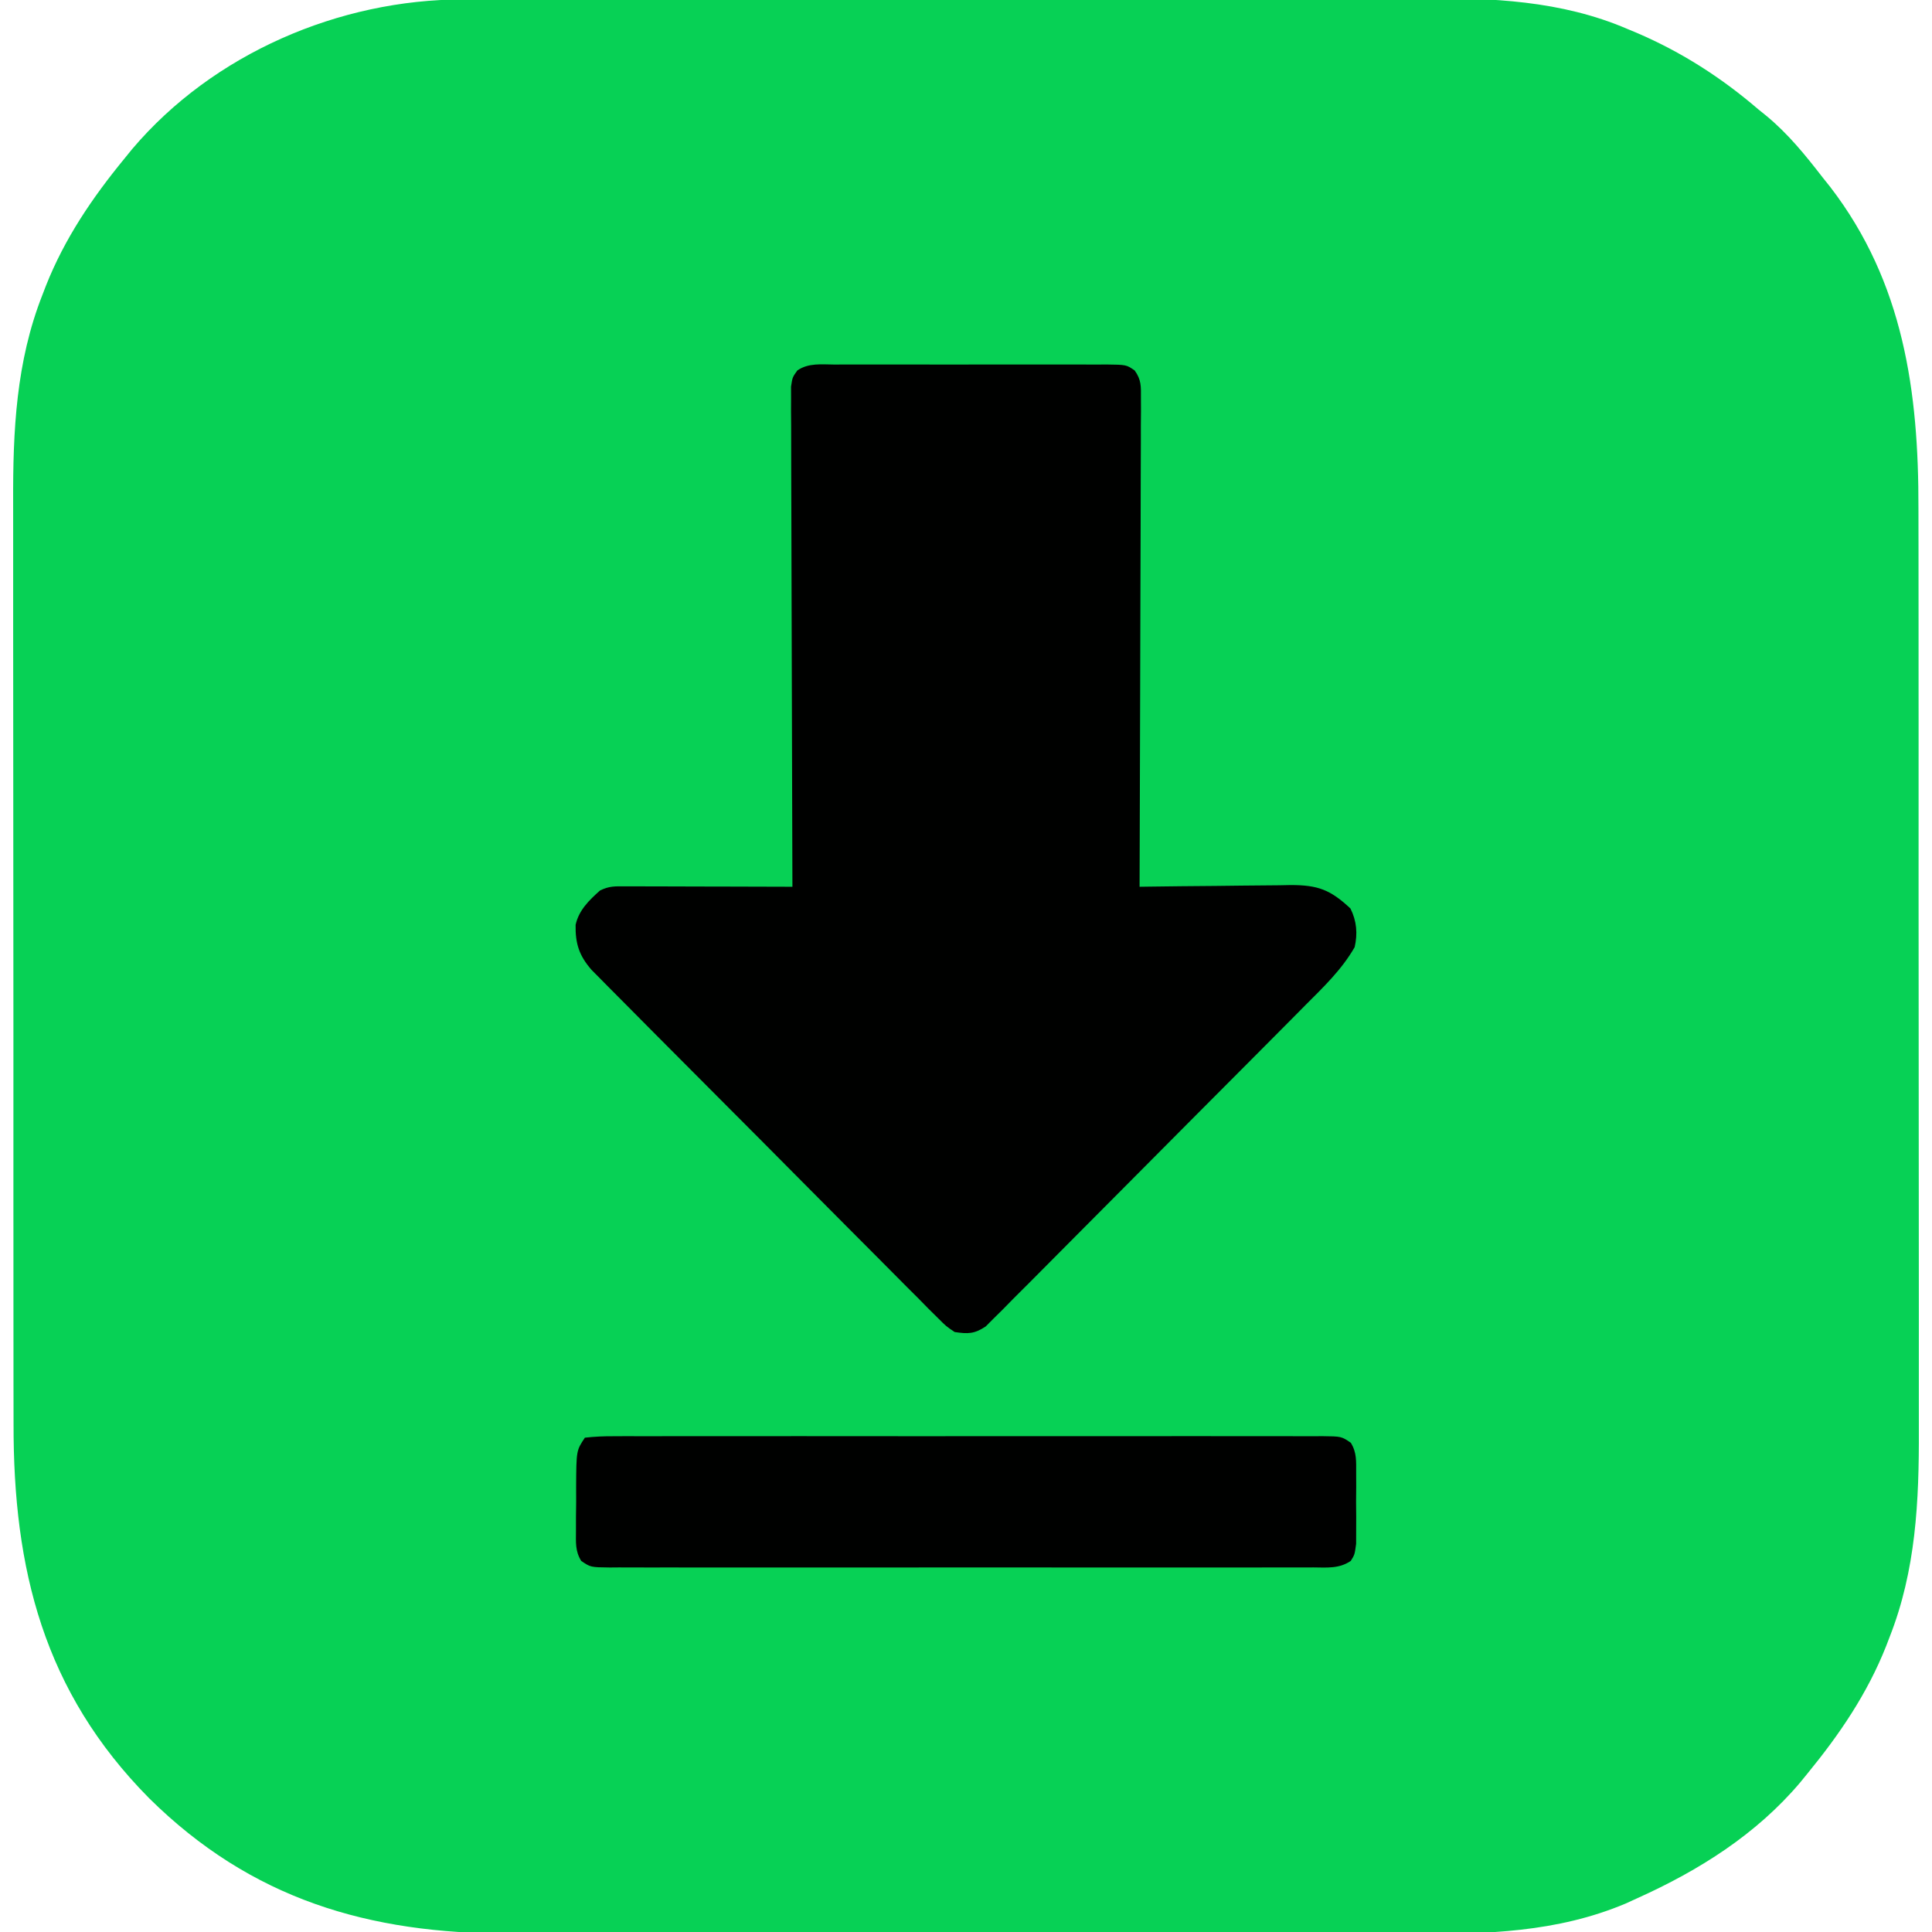 <?xml version="1.0" encoding="UTF-8"?>
<svg version="1.1" xmlns="http://www.w3.org/2000/svg" width="512" height="512">
<path d="M0 0 C1.764 -0.006 1.764 -0.006 3.564 -0.011 C6.816 -0.02 10.068 -0.025 13.32 -0.028 C16.833 -0.031 20.346 -0.041 23.859 -0.05 C32.338 -0.069 40.817 -0.08 49.297 -0.088 C53.298 -0.093 57.3 -0.098 61.301 -0.103 C74.62 -0.12 87.938 -0.135 101.256 -0.142 C104.709 -0.144 108.161 -0.146 111.614 -0.148 C112.901 -0.149 112.901 -0.149 114.214 -0.149 C128.09 -0.158 141.967 -0.183 155.843 -0.216 C170.117 -0.249 184.392 -0.267 198.667 -0.27 C206.67 -0.272 214.673 -0.281 222.676 -0.306 C229.497 -0.328 236.318 -0.336 243.139 -0.326 C246.611 -0.322 250.083 -0.323 253.555 -0.343 C272.451 -0.432 290.983 0.251 308.596 7.835 C309.414 8.175 310.231 8.515 311.074 8.866 C322.953 13.965 333.476 20.718 343.283 29.147 C343.966 29.698 344.65 30.248 345.354 30.815 C351.151 35.6 355.695 41.22 360.283 47.147 C360.965 48.002 361.647 48.856 362.35 49.737 C381.734 74.964 385.76 103.93 385.69 134.852 C385.685 138.431 385.698 142.011 385.708 145.59 C385.725 152.581 385.726 159.571 385.721 166.561 C385.717 172.25 385.718 177.938 385.724 183.627 C385.724 184.441 385.725 185.254 385.726 186.092 C385.727 187.745 385.729 189.398 385.731 191.052 C385.744 206.512 385.739 221.973 385.727 237.433 C385.717 251.535 385.73 265.637 385.754 279.739 C385.779 294.267 385.788 308.795 385.782 323.323 C385.778 331.46 385.78 339.597 385.798 347.734 C385.813 354.661 385.813 361.588 385.796 368.515 C385.787 372.04 385.785 375.564 385.8 379.089 C385.866 397.956 385.034 416.264 378.033 434.022 C377.736 434.798 377.439 435.573 377.132 436.372 C372.138 448.973 364.83 459.705 356.283 470.147 C355.653 470.921 355.023 471.694 354.373 472.491 C342.761 486.246 327.541 495.826 311.283 503.147 C310.228 503.631 309.172 504.114 308.084 504.612 C289.917 512.265 271.108 512.743 251.679 512.655 C248.167 512.644 244.655 512.656 241.143 512.665 C234.293 512.679 227.443 512.672 220.593 512.657 C212.594 512.64 204.596 512.643 196.597 512.647 C182.315 512.653 168.034 512.638 153.752 512.614 C139.932 512.59 126.113 512.583 112.293 512.593 C97.194 512.605 82.094 512.607 66.995 512.592 C65.382 512.591 63.768 512.589 62.155 512.588 C61.362 512.587 60.568 512.586 59.751 512.585 C54.191 512.581 48.631 512.582 43.07 512.587 C36.287 512.592 29.503 512.585 22.72 512.566 C19.267 512.556 15.814 512.551 12.36 512.559 C-24.954 512.618 -56.11 503.483 -83.201 476.69 C-111.151 448.436 -119.211 415.999 -119.124 377.443 C-119.119 373.863 -119.131 370.283 -119.142 366.704 C-119.159 359.714 -119.16 352.724 -119.154 345.733 C-119.15 340.045 -119.152 334.356 -119.157 328.667 C-119.158 327.854 -119.159 327.04 -119.159 326.202 C-119.161 324.549 -119.162 322.896 -119.164 321.243 C-119.178 305.782 -119.172 290.322 -119.161 274.861 C-119.151 260.759 -119.164 246.657 -119.188 232.556 C-119.212 218.027 -119.222 203.499 -119.215 188.971 C-119.212 180.834 -119.214 172.697 -119.231 164.56 C-119.246 157.633 -119.247 150.706 -119.229 143.779 C-119.221 140.255 -119.218 136.73 -119.234 133.206 C-119.299 114.338 -118.467 96.03 -111.467 78.272 C-111.169 77.497 -110.872 76.721 -110.566 75.922 C-105.573 63.324 -98.276 52.575 -89.717 42.147 C-89.048 41.323 -88.379 40.5 -87.689 39.651 C-66.249 14.352 -32.803 -0.006 0 0 Z " fill="#07D155" transform="translate(122.717,-0.147)"/>
<path d="M0 0 C0.834 -0.005 1.669 -0.011 2.529 -0.016 C5.29 -0.029 8.051 -0.02 10.812 -0.01 C12.729 -0.012 14.646 -0.015 16.562 -0.019 C20.581 -0.023 24.599 -0.017 28.617 -0.003 C33.772 0.014 38.927 0.004 44.083 -0.014 C48.041 -0.024 51.999 -0.021 55.957 -0.013 C57.858 -0.011 59.759 -0.014 61.66 -0.021 C64.315 -0.028 66.97 -0.017 69.625 0 C70.414 -0.006 71.202 -0.012 72.015 -0.018 C77.316 0.044 77.316 0.044 79.515 1.569 C81.308 4.083 81.182 5.799 81.173 8.874 C81.179 10.584 81.179 10.584 81.186 12.329 C81.175 13.58 81.164 14.832 81.153 16.121 C81.154 17.439 81.154 18.756 81.154 20.113 C81.155 23.726 81.138 27.339 81.117 30.953 C81.098 34.728 81.096 38.504 81.093 42.28 C81.083 49.43 81.059 56.581 81.029 63.731 C80.995 71.871 80.979 80.011 80.963 88.151 C80.932 104.897 80.879 121.643 80.812 138.388 C81.401 138.379 81.989 138.37 82.594 138.361 C88.726 138.273 94.858 138.212 100.991 138.168 C103.278 138.148 105.565 138.121 107.852 138.086 C111.144 138.038 114.435 138.015 117.727 137.998 C118.746 137.977 119.765 137.956 120.814 137.935 C128.086 137.933 131.36 139.166 136.688 144.138 C138.359 147.481 138.626 150.789 137.812 154.388 C134.365 160.404 129.51 165.001 124.641 169.882 C123.25 171.288 123.25 171.288 121.831 172.722 C119.299 175.28 116.76 177.832 114.219 180.382 C112.631 181.976 111.044 183.571 109.457 185.167 C104.489 190.163 99.516 195.155 94.538 200.141 C88.796 205.891 83.068 211.654 77.351 217.429 C72.925 221.898 68.488 226.356 64.042 230.805 C61.388 233.46 58.74 236.121 56.103 238.793 C53.166 241.769 50.206 244.721 47.243 247.671 C45.938 249.003 45.938 249.003 44.607 250.363 C43.797 251.162 42.986 251.961 42.152 252.784 C41.454 253.484 40.757 254.184 40.039 254.906 C37.052 256.894 35.336 256.923 31.812 256.388 C29.549 254.869 29.549 254.869 27.384 252.695 C26.554 251.876 25.724 251.057 24.869 250.213 C23.977 249.303 23.086 248.393 22.167 247.456 C21.205 246.495 20.242 245.536 19.278 244.579 C16.665 241.976 14.071 239.355 11.481 236.731 C8.767 233.987 6.036 231.259 3.308 228.529 C-1.272 223.942 -5.84 219.344 -10.4 214.738 C-16.253 208.827 -22.124 202.936 -28.001 197.05 C-33.055 191.988 -38.101 186.917 -43.145 181.846 C-44.766 180.216 -46.388 178.588 -48.01 176.96 C-50.56 174.401 -53.104 171.837 -55.644 169.268 C-57.021 167.877 -58.404 166.491 -59.786 165.105 C-60.605 164.275 -61.423 163.445 -62.267 162.59 C-62.98 161.871 -63.693 161.152 -64.428 160.411 C-67.669 156.686 -68.742 153.509 -68.648 148.49 C-67.796 144.601 -65.089 141.982 -62.188 139.388 C-59.748 138.168 -58.188 138.268 -55.462 138.275 C-54.482 138.275 -53.501 138.275 -52.49 138.275 C-51.429 138.28 -50.367 138.285 -49.273 138.291 C-47.646 138.293 -47.646 138.293 -45.986 138.295 C-42.512 138.3 -39.037 138.313 -35.562 138.326 C-33.211 138.331 -30.859 138.335 -28.508 138.339 C-22.734 138.35 -16.961 138.367 -11.188 138.388 C-11.19 137.695 -11.193 137.002 -11.196 136.288 C-11.262 119.438 -11.312 102.588 -11.343 85.738 C-11.358 77.59 -11.38 69.441 -11.414 61.293 C-11.444 54.192 -11.463 47.091 -11.47 39.99 C-11.474 36.229 -11.483 32.468 -11.505 28.707 C-11.529 24.512 -11.529 20.317 -11.528 16.121 C-11.539 14.87 -11.55 13.618 -11.561 12.329 C-11.557 11.189 -11.553 10.049 -11.548 8.874 C-11.551 7.881 -11.554 6.889 -11.557 5.866 C-11.188 3.388 -11.188 3.388 -9.89 1.569 C-6.937 -0.479 -3.469 -0.027 0 0 Z " fill="#000100" transform="translate(221.188,96.612)"/>
<path d="M0 0 C2.692 -0.301 5.156 -0.404 7.851 -0.381 C8.671 -0.386 9.492 -0.39 10.337 -0.395 C13.102 -0.407 15.866 -0.398 18.631 -0.388 C20.606 -0.392 22.582 -0.398 24.558 -0.404 C29.936 -0.418 35.314 -0.412 40.692 -0.403 C46.31 -0.395 51.929 -0.402 57.548 -0.407 C66.986 -0.413 76.424 -0.405 85.863 -0.391 C96.785 -0.375 107.707 -0.38 118.629 -0.397 C127.994 -0.41 137.359 -0.412 146.723 -0.404 C152.322 -0.4 157.921 -0.399 163.52 -0.409 C168.783 -0.418 174.047 -0.412 179.311 -0.394 C181.246 -0.39 183.181 -0.391 185.117 -0.398 C187.752 -0.406 190.387 -0.396 193.022 -0.381 C193.794 -0.388 194.566 -0.394 195.361 -0.401 C200.495 -0.344 200.495 -0.344 202.974 1.345 C204.591 3.954 204.389 6.275 204.398 9.312 C204.402 10.553 204.406 11.793 204.41 13.07 C204.393 15.016 204.393 15.016 204.375 17 C204.387 18.297 204.398 19.594 204.41 20.93 C204.406 22.17 204.402 23.41 204.398 24.688 C204.395 25.826 204.392 26.964 204.388 28.137 C204 31 204 31 202.972 32.655 C199.892 34.756 196.666 34.412 193.067 34.381 C192.249 34.386 191.432 34.39 190.59 34.395 C187.843 34.407 185.095 34.398 182.348 34.388 C180.382 34.392 178.416 34.398 176.45 34.404 C171.103 34.418 165.756 34.412 160.409 34.403 C154.821 34.395 149.233 34.402 143.645 34.407 C134.26 34.413 124.874 34.405 115.489 34.391 C104.629 34.375 93.769 34.38 82.908 34.397 C73.594 34.41 64.281 34.412 54.967 34.404 C49.399 34.4 43.832 34.399 38.265 34.409 C33.031 34.418 27.798 34.412 22.565 34.394 C20.641 34.39 18.716 34.391 16.792 34.398 C14.172 34.406 11.553 34.396 8.933 34.381 C8.166 34.388 7.399 34.394 6.608 34.401 C1.505 34.344 1.505 34.344 -0.973 32.655 C-2.593 30.044 -2.371 27.728 -2.363 24.688 C-2.363 23.447 -2.362 22.207 -2.361 20.93 C-2.345 19.633 -2.329 18.336 -2.312 17 C-2.316 15.703 -2.319 14.406 -2.322 13.07 C-2.267 3.4 -2.267 3.4 0 0 Z " fill="#000100" transform="translate(155,381)"/>
</svg>
